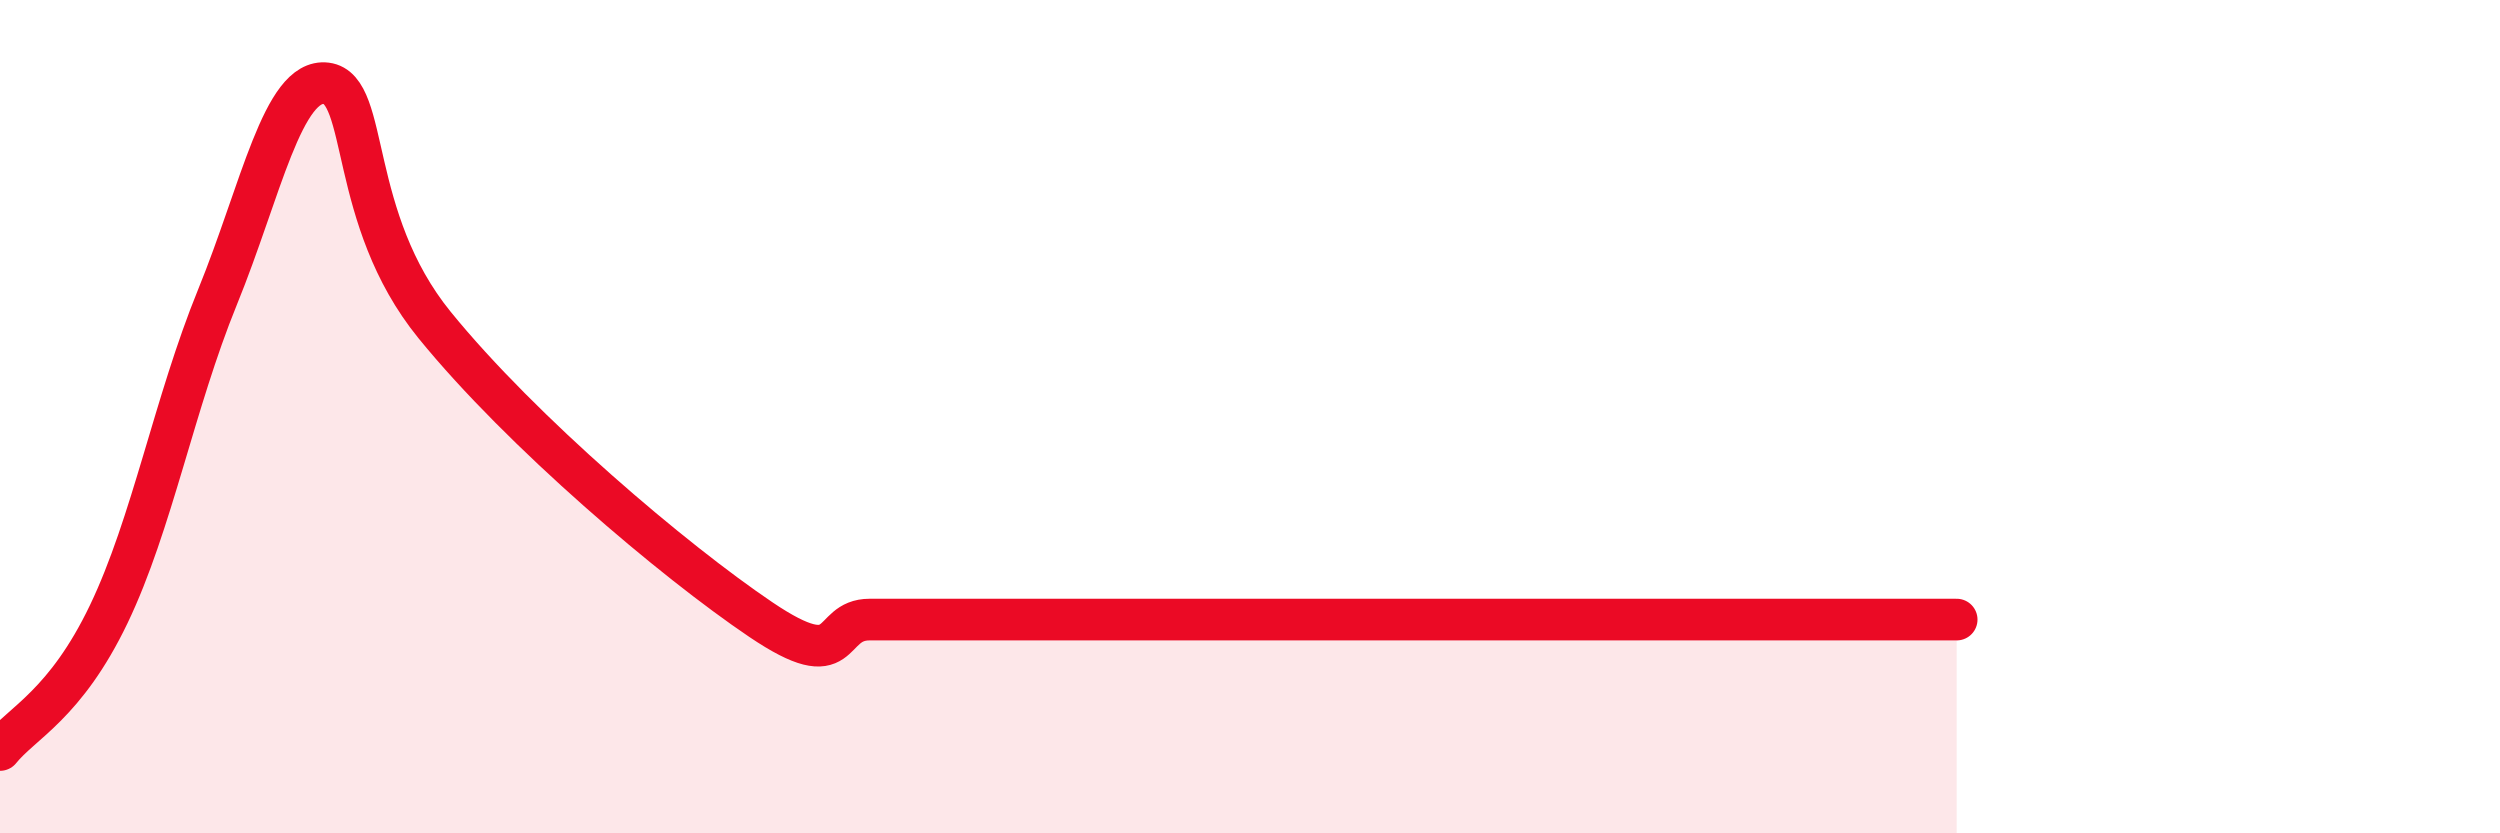 
    <svg width="60" height="20" viewBox="0 0 60 20" xmlns="http://www.w3.org/2000/svg">
      <path
        d="M 0,18 C 0.52,17.35 1.57,16.91 2.61,14.74 C 3.65,12.57 4.18,9.68 5.22,7.13 C 6.26,4.58 6.79,1.87 7.83,2 C 8.87,2.13 8.34,5.23 10.43,7.8 C 12.52,10.37 16.17,13.46 18.26,14.87 C 20.35,16.28 19.83,14.87 20.87,14.87 C 21.91,14.87 22.44,14.87 23.48,14.87 C 24.52,14.87 25.05,14.87 26.09,14.87 C 27.13,14.87 27.66,14.87 28.7,14.87 C 29.74,14.87 30.26,14.87 31.3,14.87 C 32.34,14.87 32.87,14.87 33.91,14.87 C 34.95,14.87 35.48,14.87 36.52,14.87 C 37.56,14.87 38.09,14.87 39.13,14.87 C 40.17,14.87 40.7,14.87 41.74,14.87 C 42.78,14.87 43.31,14.87 44.35,14.87 C 45.39,14.87 46.44,14.87 46.96,14.87L46.96 20L0 20Z"
        fill="#EB0A25"
        opacity="0.1"
        stroke-linecap="round"
        stroke-linejoin="round"
      />
      <path
        d="M 0,18 C 0.52,17.35 1.57,16.91 2.61,14.74 C 3.65,12.57 4.18,9.68 5.22,7.13 C 6.26,4.58 6.79,1.87 7.83,2 C 8.87,2.13 8.34,5.23 10.43,7.8 C 12.52,10.37 16.17,13.46 18.26,14.87 C 20.35,16.28 19.83,14.87 20.87,14.87 C 21.91,14.87 22.44,14.87 23.48,14.87 C 24.52,14.87 25.05,14.87 26.09,14.87 C 27.13,14.87 27.66,14.87 28.7,14.87 C 29.74,14.87 30.26,14.87 31.3,14.87 C 32.34,14.87 32.87,14.87 33.91,14.87 C 34.95,14.87 35.48,14.87 36.52,14.87 C 37.56,14.87 38.09,14.87 39.13,14.87 C 40.17,14.87 40.7,14.87 41.74,14.87 C 42.78,14.87 43.31,14.87 44.35,14.87 C 45.39,14.87 46.44,14.87 46.96,14.87"
        stroke="#EB0A25"
        stroke-width="1"
        fill="none"
        stroke-linecap="round"
        stroke-linejoin="round"
      />
    </svg>
  